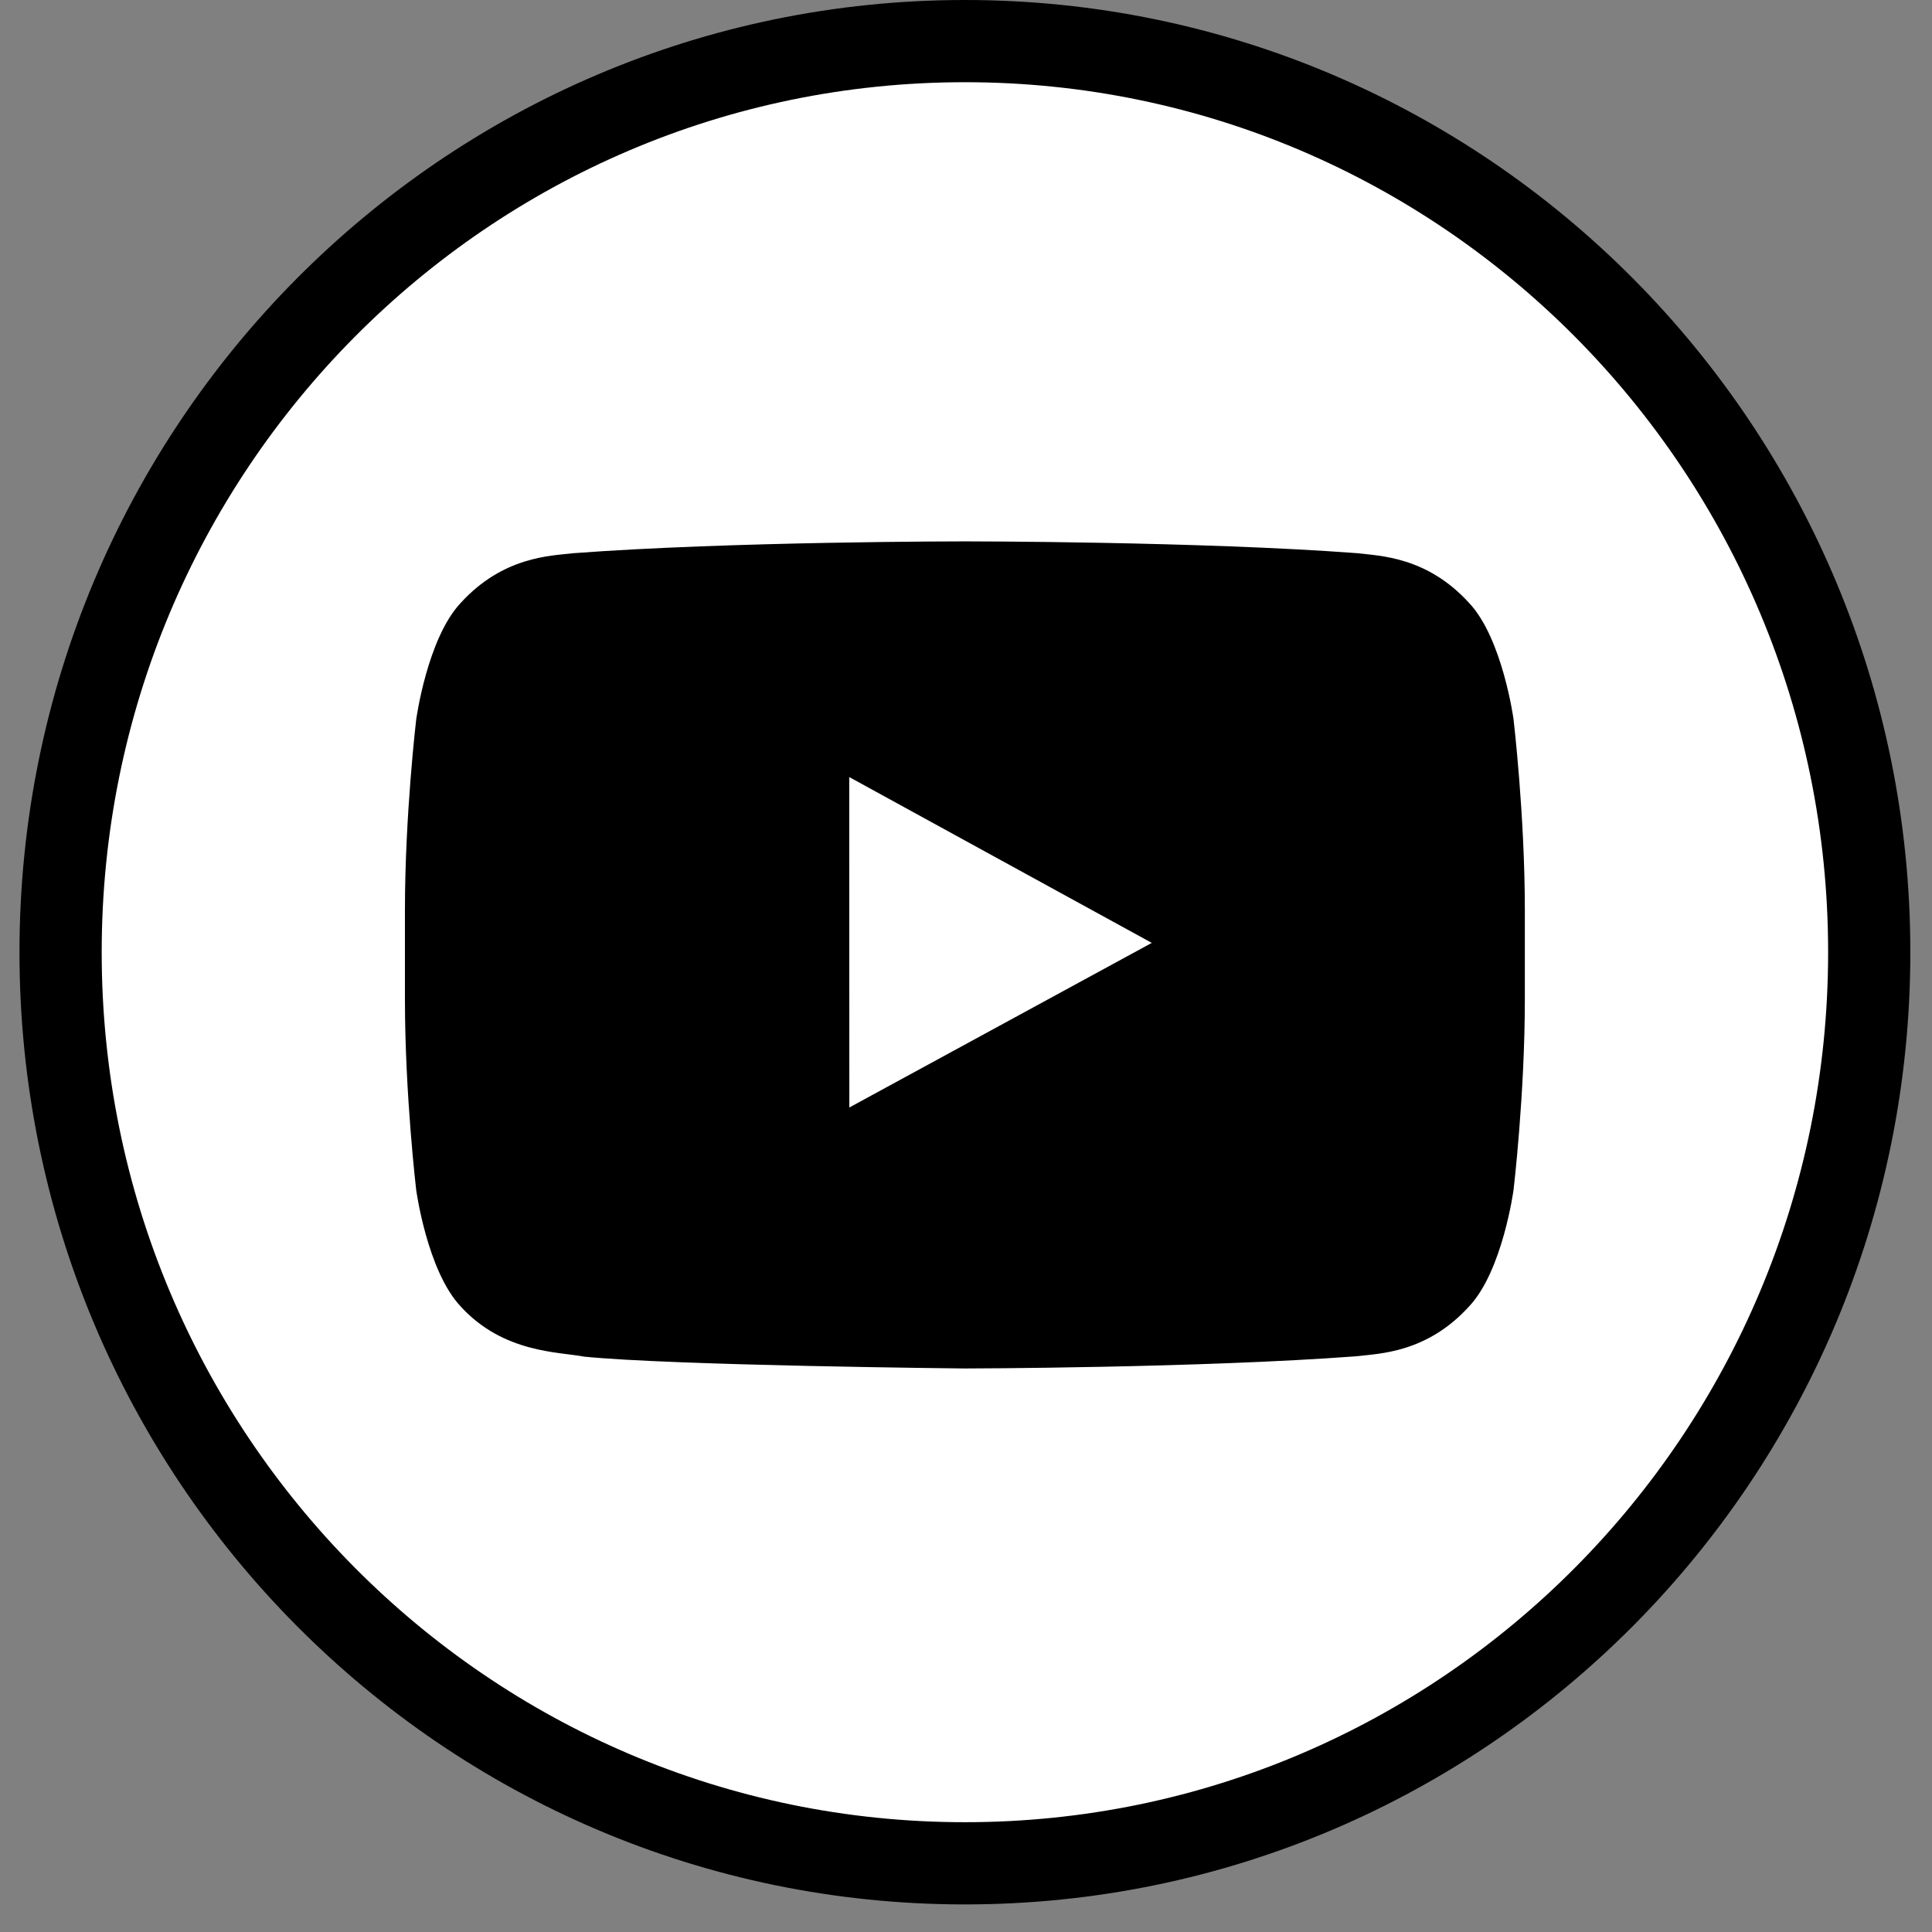 <svg width="47" height="47" viewBox="0 0 47 47" fill="none" xmlns="http://www.w3.org/2000/svg">
<rect x="0" y="0" width="47" height="47" fill="#808080" stroke="none"/>
<path d="M45.473 23.165C45.473 35.413 35.617 45.329 23.474 45.329C11.33 45.329 1.474 35.412 1.474 23.165C1.474 10.918 11.33 1 23.474 1C35.617 1 45.473 10.918 45.473 23.165Z" fill="white" stroke="black" stroke-width="2"/>
<path d="M28.019 22.938L20.662 26.942L20.66 20.778V18.904L23.978 20.723L28.02 22.938L28.019 22.938ZM36.822 17.51C36.822 17.51 36.556 15.537 35.74 14.669C34.704 13.53 33.542 13.523 33.012 13.457C29.197 13.17 23.48 13.17 23.48 13.17H23.467C23.467 13.17 17.747 13.17 13.936 13.459C13.403 13.523 12.244 13.531 11.206 14.669C10.391 15.537 10.124 17.511 10.124 17.511C10.124 17.511 9.851 19.825 9.851 22.141V24.31C9.851 26.627 10.124 28.942 10.124 28.942C10.124 28.942 10.39 30.914 11.206 31.781C12.244 32.921 13.606 32.885 14.211 33.003C16.391 33.222 23.473 33.291 23.473 33.291C23.473 33.291 29.197 33.281 33.011 32.993C33.542 32.926 34.703 32.921 35.74 31.78C36.556 30.913 36.821 28.941 36.821 28.941C36.821 28.941 37.095 26.627 37.095 24.31V22.14C37.095 19.824 36.821 17.509 36.821 17.509L36.822 17.51Z" fill="black"/>
</svg>

